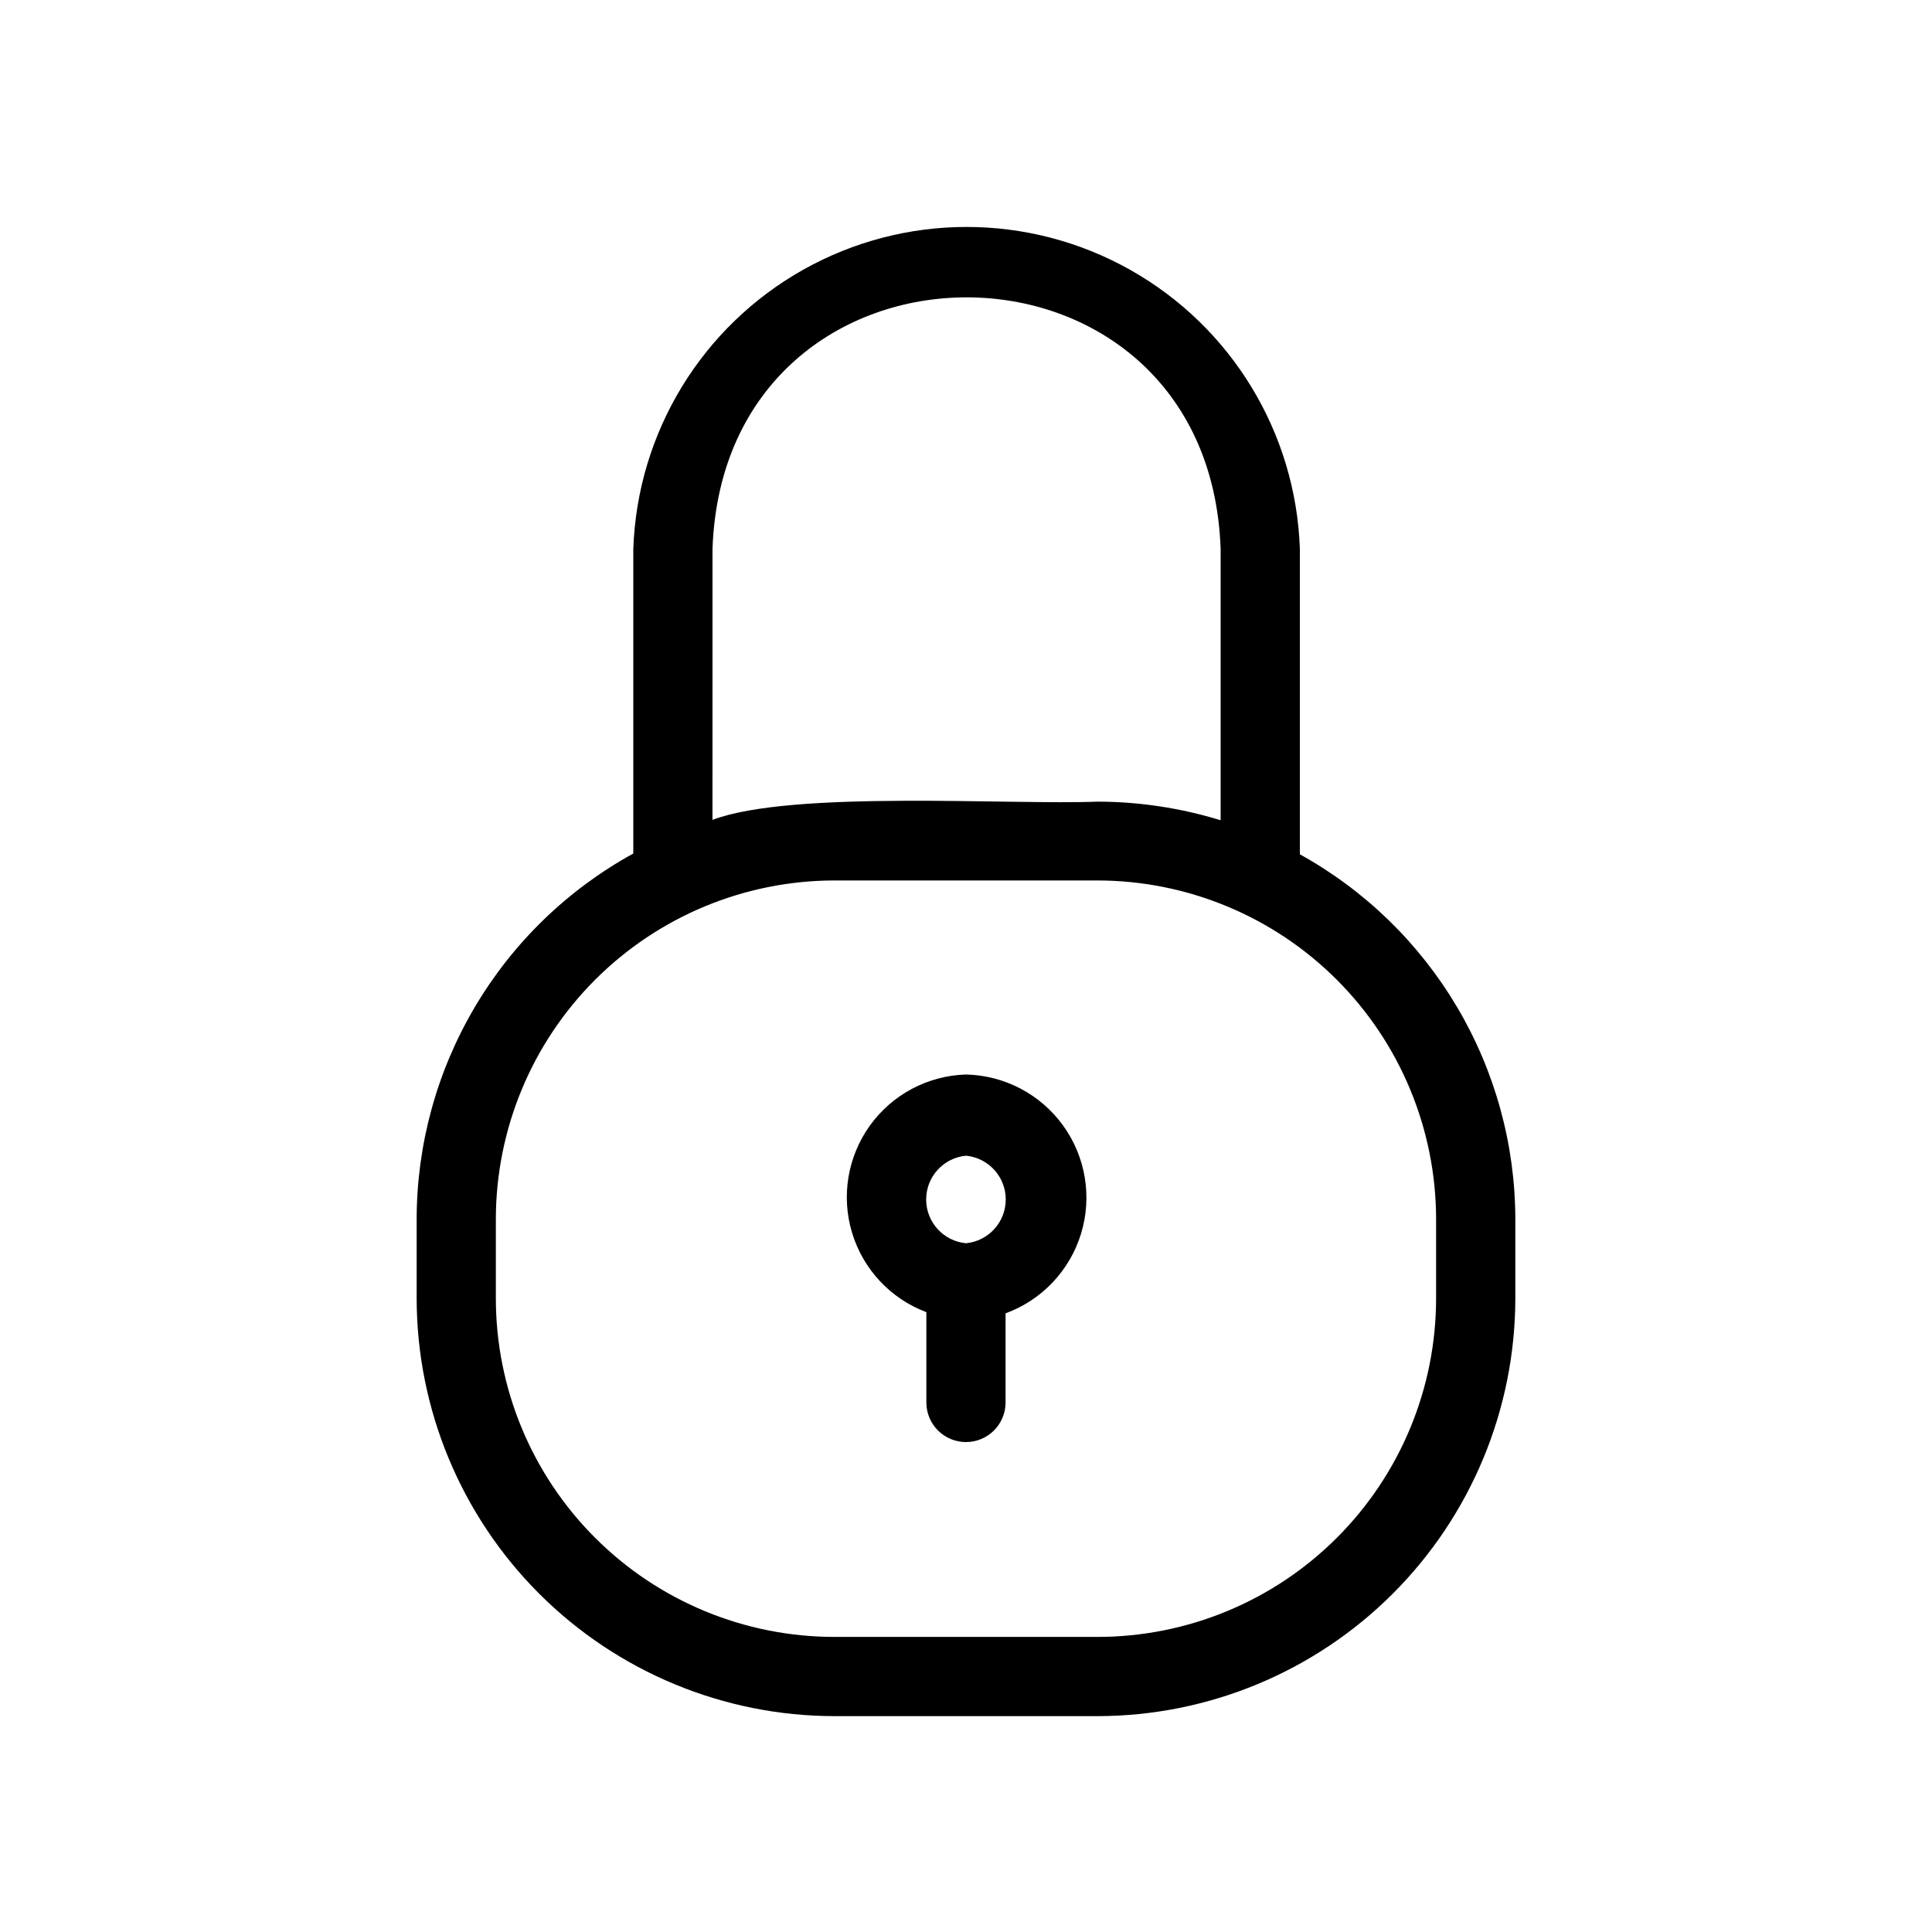 <?xml version="1.0" encoding="UTF-8"?>
<!-- The Best Svg Icon site in the world: iconSvg.co, Visit us! https://iconsvg.co -->
<svg fill="#000000" width="800px" height="800px" version="1.1" viewBox="144 144 512 512" xmlns="http://www.w3.org/2000/svg">
 <path d="m488.48 370.4v-80.922c-1.062-30.832-18.125-58.879-45.02-73.996-26.891-15.117-59.719-15.117-86.609 0-26.895 15.117-43.957 43.164-45.02 73.996v80.715c-17.375 9.543-31.871 23.578-41.969 40.641-10.098 17.059-15.434 36.516-15.445 56.34v20.992c0.055 29.344 11.742 57.465 32.5 78.203 20.758 20.738 48.891 32.398 78.234 32.426h69.695-0.004c29.359-0.027 57.512-11.703 78.27-32.465 20.762-20.758 32.438-48.906 32.465-78.27v-20.992c-0.035-19.738-5.352-39.109-15.391-56.105-10.039-16.996-24.438-31-41.707-40.562zm-155.66-80.922c3.148-88.902 131.52-88.902 134.66 0v71.898c-10.578-3.254-21.578-4.918-32.645-4.934-22.883 0.945-80.82-3.148-102.02 4.828zm191.76 198.58c0 23.801-9.453 46.629-26.285 63.457-16.828 16.832-39.656 26.285-63.457 26.285h-69.691c-23.801 0-46.629-9.453-63.457-26.285-16.828-16.828-26.285-39.656-26.285-63.457v-20.992c0.027-23.789 9.492-46.602 26.316-63.426 16.824-16.82 39.633-26.285 63.426-26.312h69.695-0.004c23.793 0.027 46.605 9.492 63.426 26.312 16.824 16.824 26.289 39.637 26.316 63.426zm-124.59-59.301c-10.125 0.301-19.531 5.297-25.445 13.516-5.918 8.223-7.668 18.727-4.738 28.422 2.93 9.695 10.207 17.473 19.688 21.039v23.93c0 5.797 4.699 10.496 10.496 10.496s10.496-4.699 10.496-10.496v-23.617c9.602-3.512 17.004-11.32 19.996-21.098 2.996-9.777 1.234-20.391-4.754-28.68-5.992-8.285-15.516-13.289-25.738-13.512zm0 44.715c-5.981-0.57-10.547-5.594-10.547-11.602 0-6.004 4.566-11.027 10.547-11.598 5.977 0.57 10.543 5.594 10.543 11.598 0 6.008-4.566 11.031-10.543 11.602z"/>
</svg>